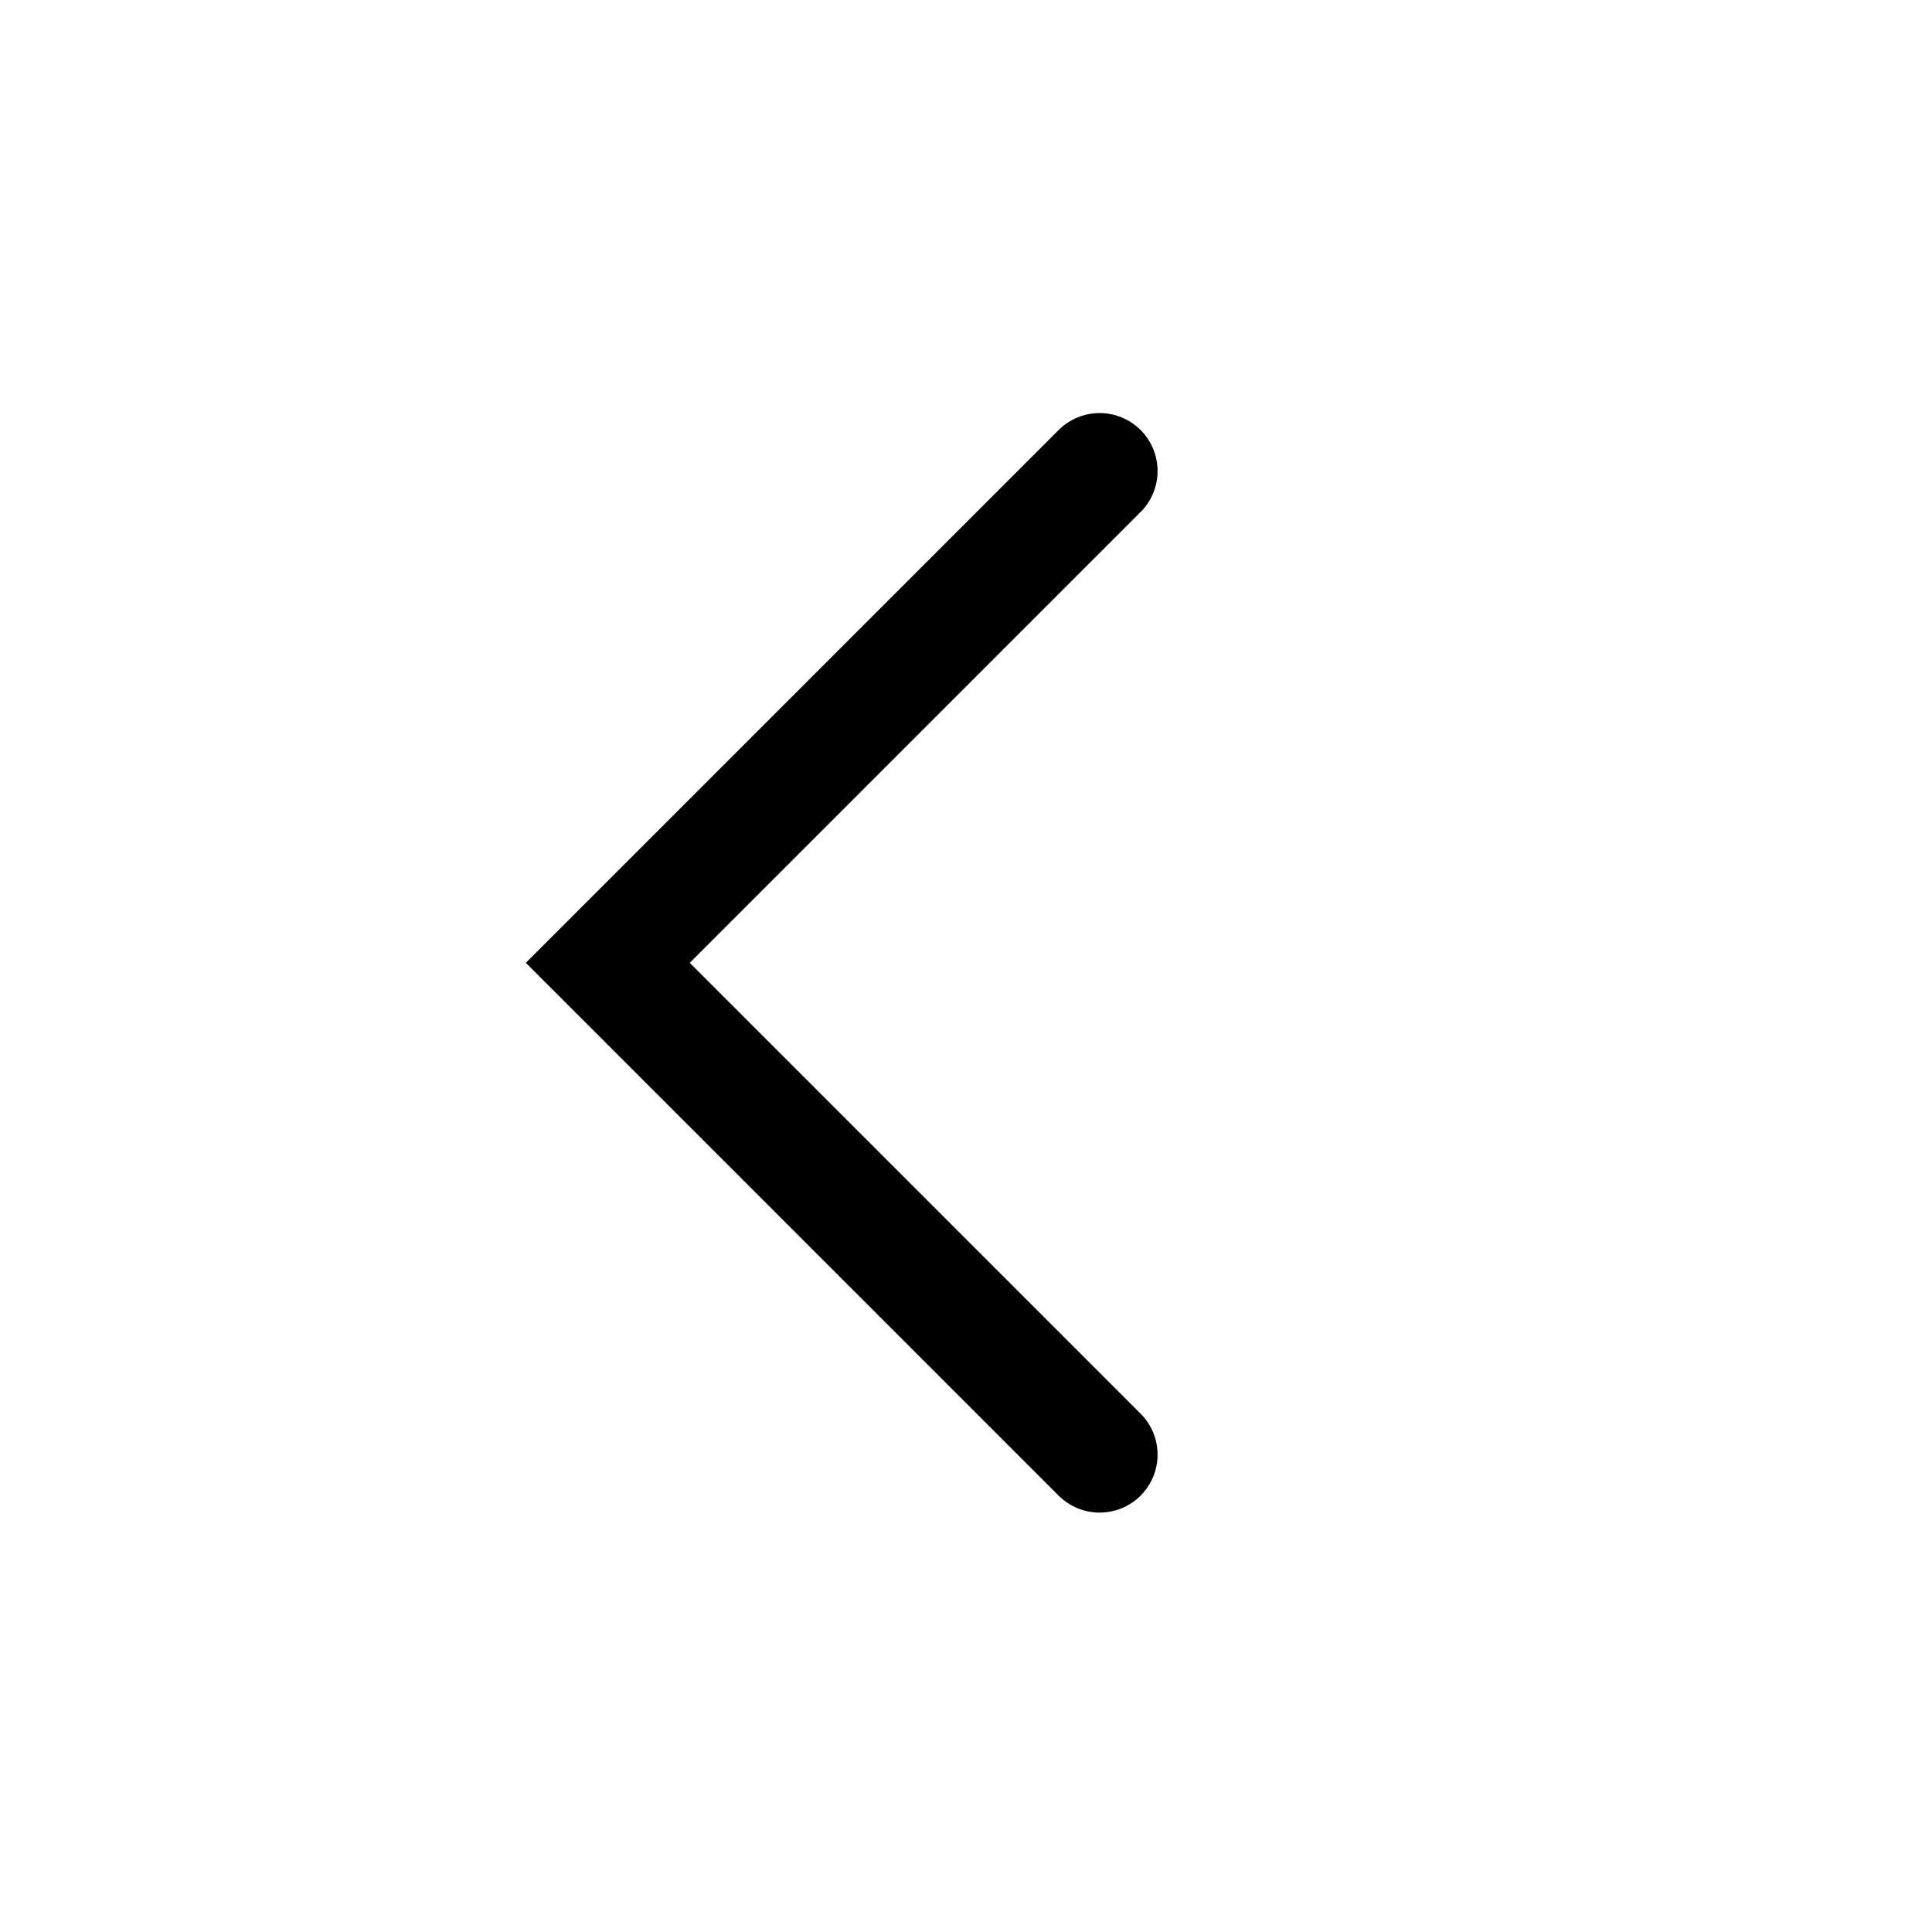 <?xml version="1.0" encoding="UTF-8"?>
<svg xmlns="http://www.w3.org/2000/svg" width="25" height="25" viewBox="0 0 25 25" fill="none">
  <path d="M14.229 6.095L7.865 12.459L14.229 18.823" stroke="black" stroke-width="1.5" stroke-linecap="round"></path>
</svg>
